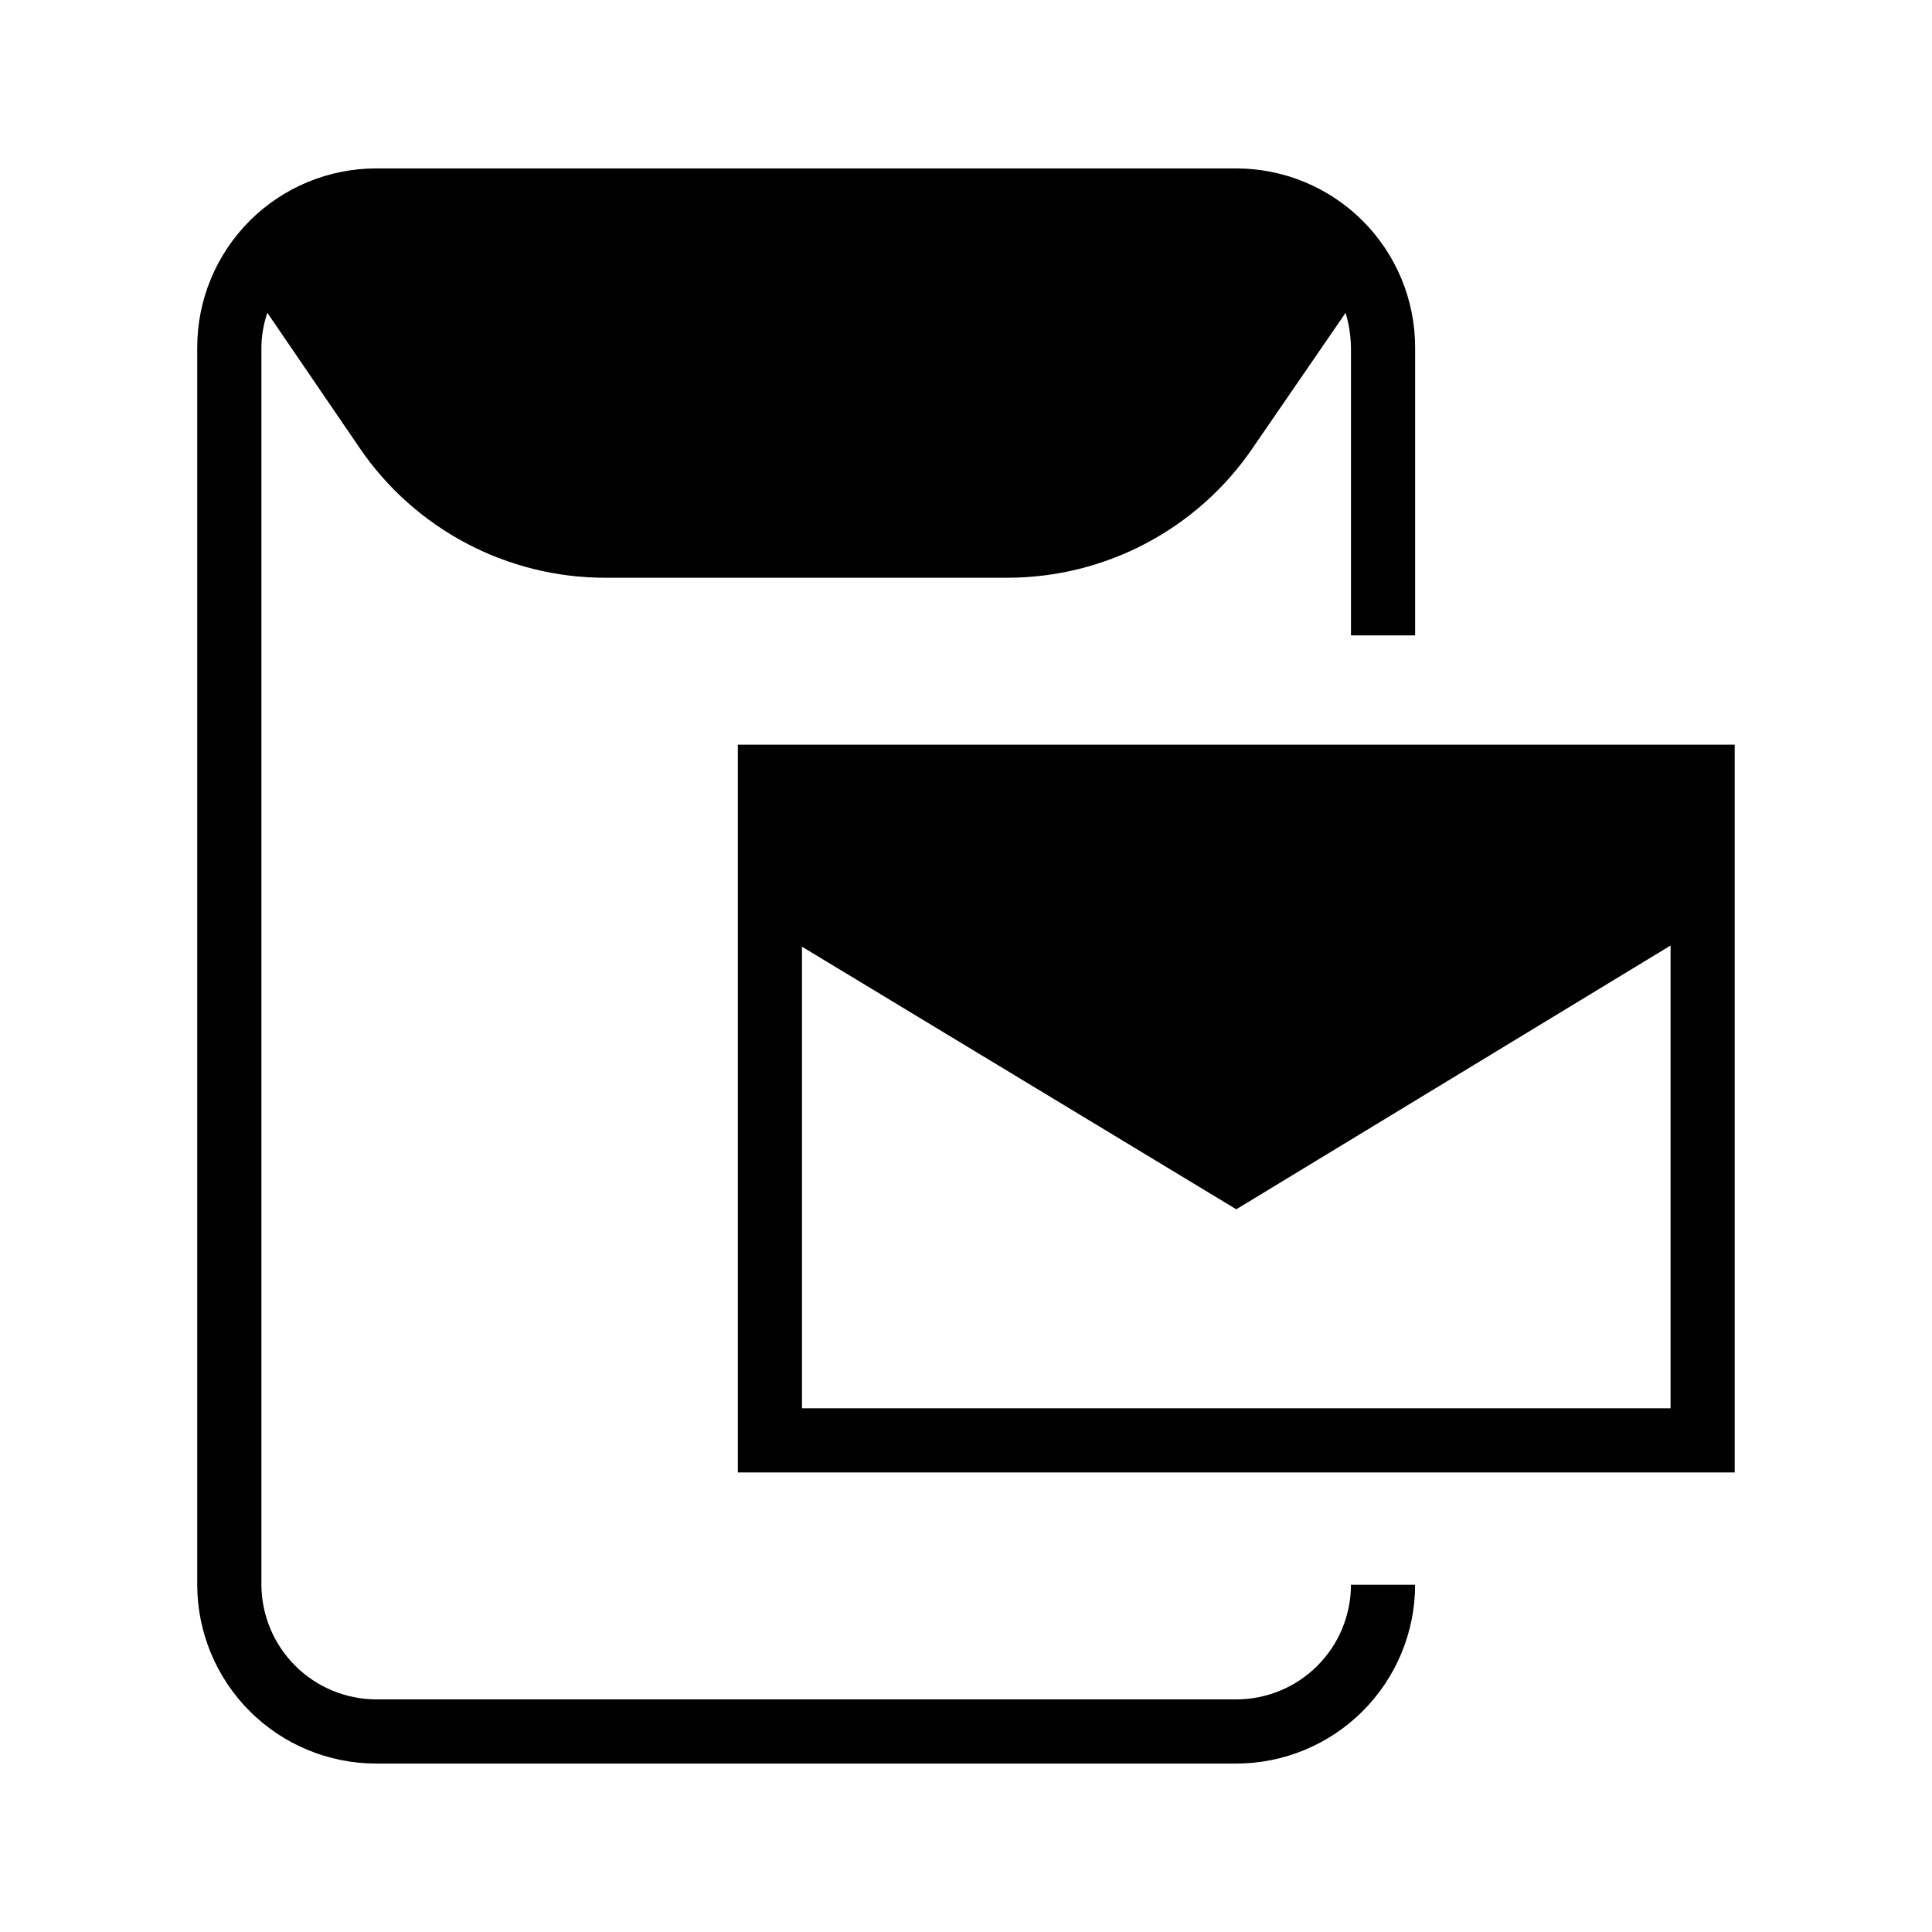 <?xml version="1.0" encoding="UTF-8"?>
<!-- The Best Svg Icon site in the world: iconSvg.co, Visit us! https://iconsvg.co -->
<svg fill="#000000" width="800px" height="800px" version="1.1" viewBox="144 144 512 512" xmlns="http://www.w3.org/2000/svg">
 <g>
  <path d="m339.54 341.35v192.86h264.18v-192.86zm247.18 175.86-230.18 0.004v-122.33l115.09 69.59 115.09-69.902z"/>
  <path d="m502.02 312.38v-76.359c-0.062-3.094-0.539-6.164-1.418-9.129l-24.562 35.738h0.004c-14.668 21.586-39.082 34.5-65.18 34.477h-106.43c-26.102 0.023-50.516-12.891-65.184-34.477l-24.402-35.738c-1.004 2.938-1.539 6.023-1.574 9.129v327.95c0.035 8.047 3.246 15.758 8.938 21.449 5.691 5.691 13.402 8.902 21.449 8.938h227.97c8.059-0.004 15.785-3.207 21.484-8.906 5.695-5.695 8.898-13.422 8.902-21.48h17.004c-0.012 12.566-5.008 24.609-13.895 33.496-8.883 8.883-20.93 13.883-33.496 13.895h-227.97c-12.566-0.012-24.609-5.012-33.496-13.895-8.883-8.887-13.883-20.93-13.895-33.496v-327.95c0.012-12.562 5.012-24.609 13.895-33.496 8.887-8.883 20.93-13.879 33.496-13.895h227.97c12.566 0.016 24.613 5.012 33.496 13.895 8.887 8.887 13.883 20.934 13.895 33.496v76.359z"/>
 </g>
</svg>